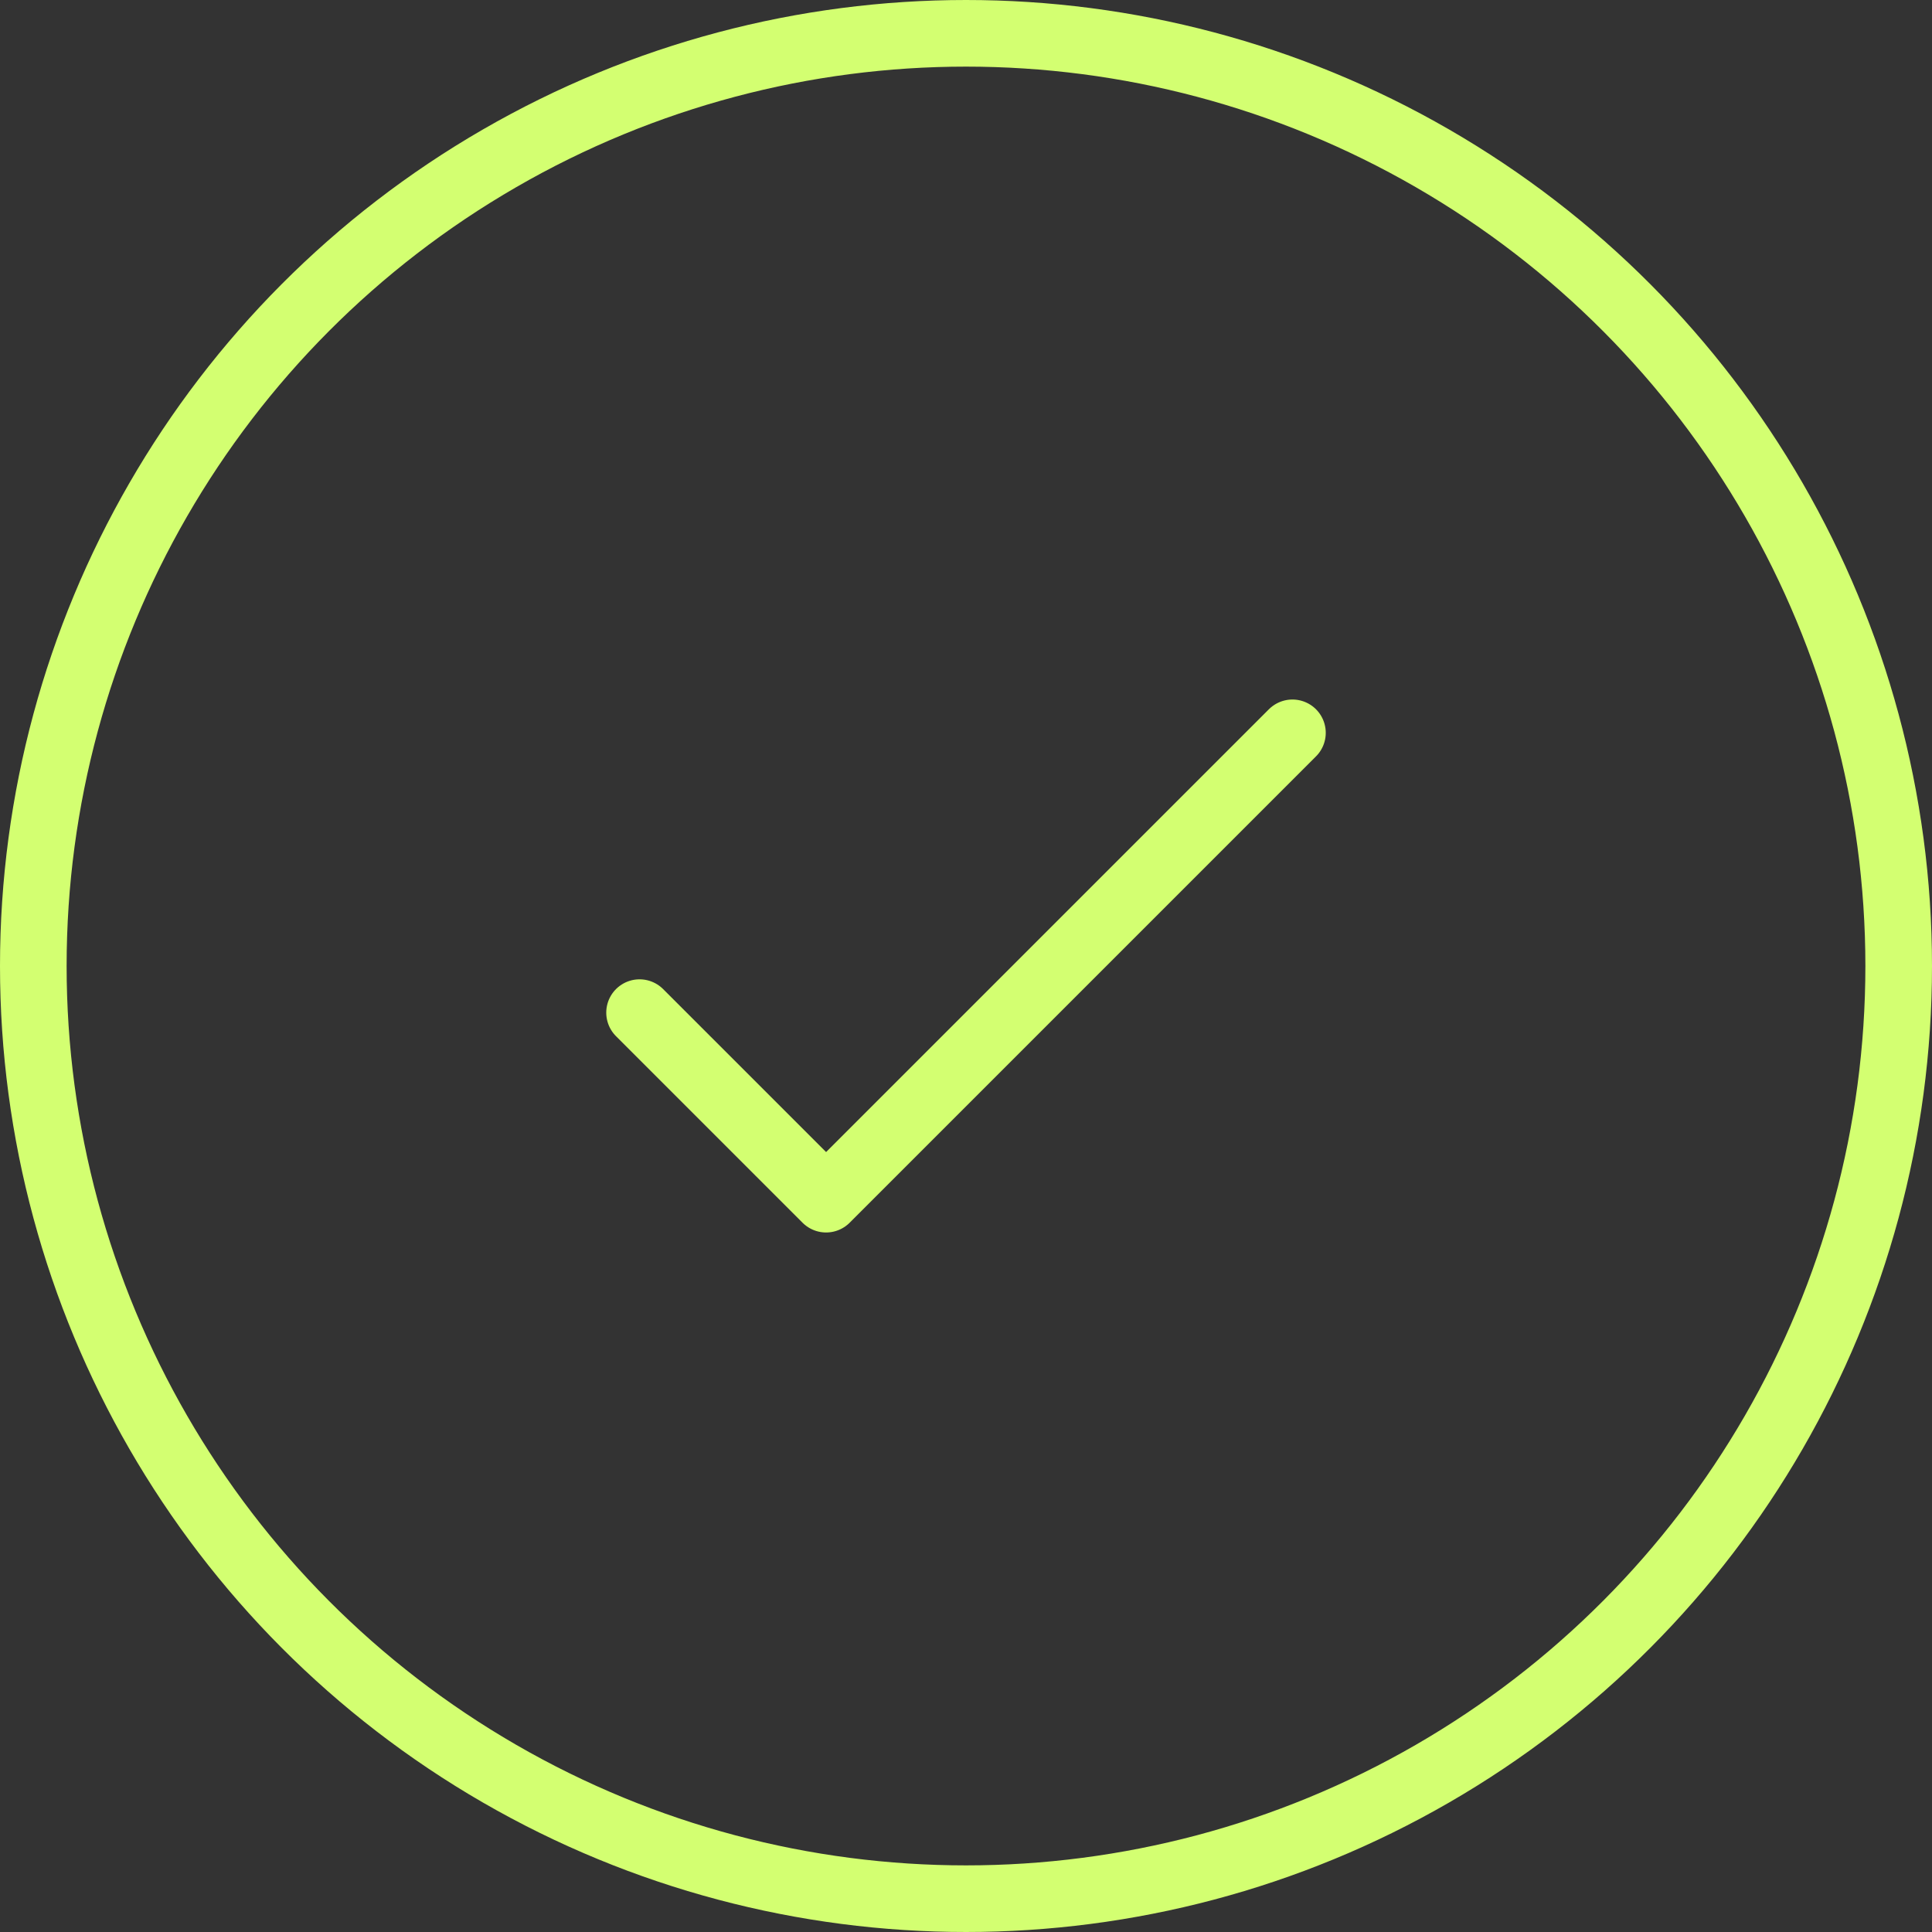 <svg xmlns="http://www.w3.org/2000/svg" width="43.5" height="43.5" viewBox="0 0 43.5 43.5">
  <rect x="0" y="0" width="43.5" height="43.5" fill="#333333" stroke="none"/>
  <g id="check-circle-svgrepo-com" transform="translate(-1.25 -1.25)">
    <circle id="Ellipse_7" data-name="Ellipse 7" cx="21" cy="21" r="21" transform="translate(2 2)" fill="none" stroke="#d3ff71" stroke-width="1.5"/>
    <path id="Path_82" data-name="Path 82" d="M8.5,15.8,12.7,20,23.2,9.5" transform="translate(7.15 8.25)" fill="none" stroke="#d3ff71" stroke-linecap="round" stroke-linejoin="round" stroke-width="1.5"/>
  </g>
</svg>

